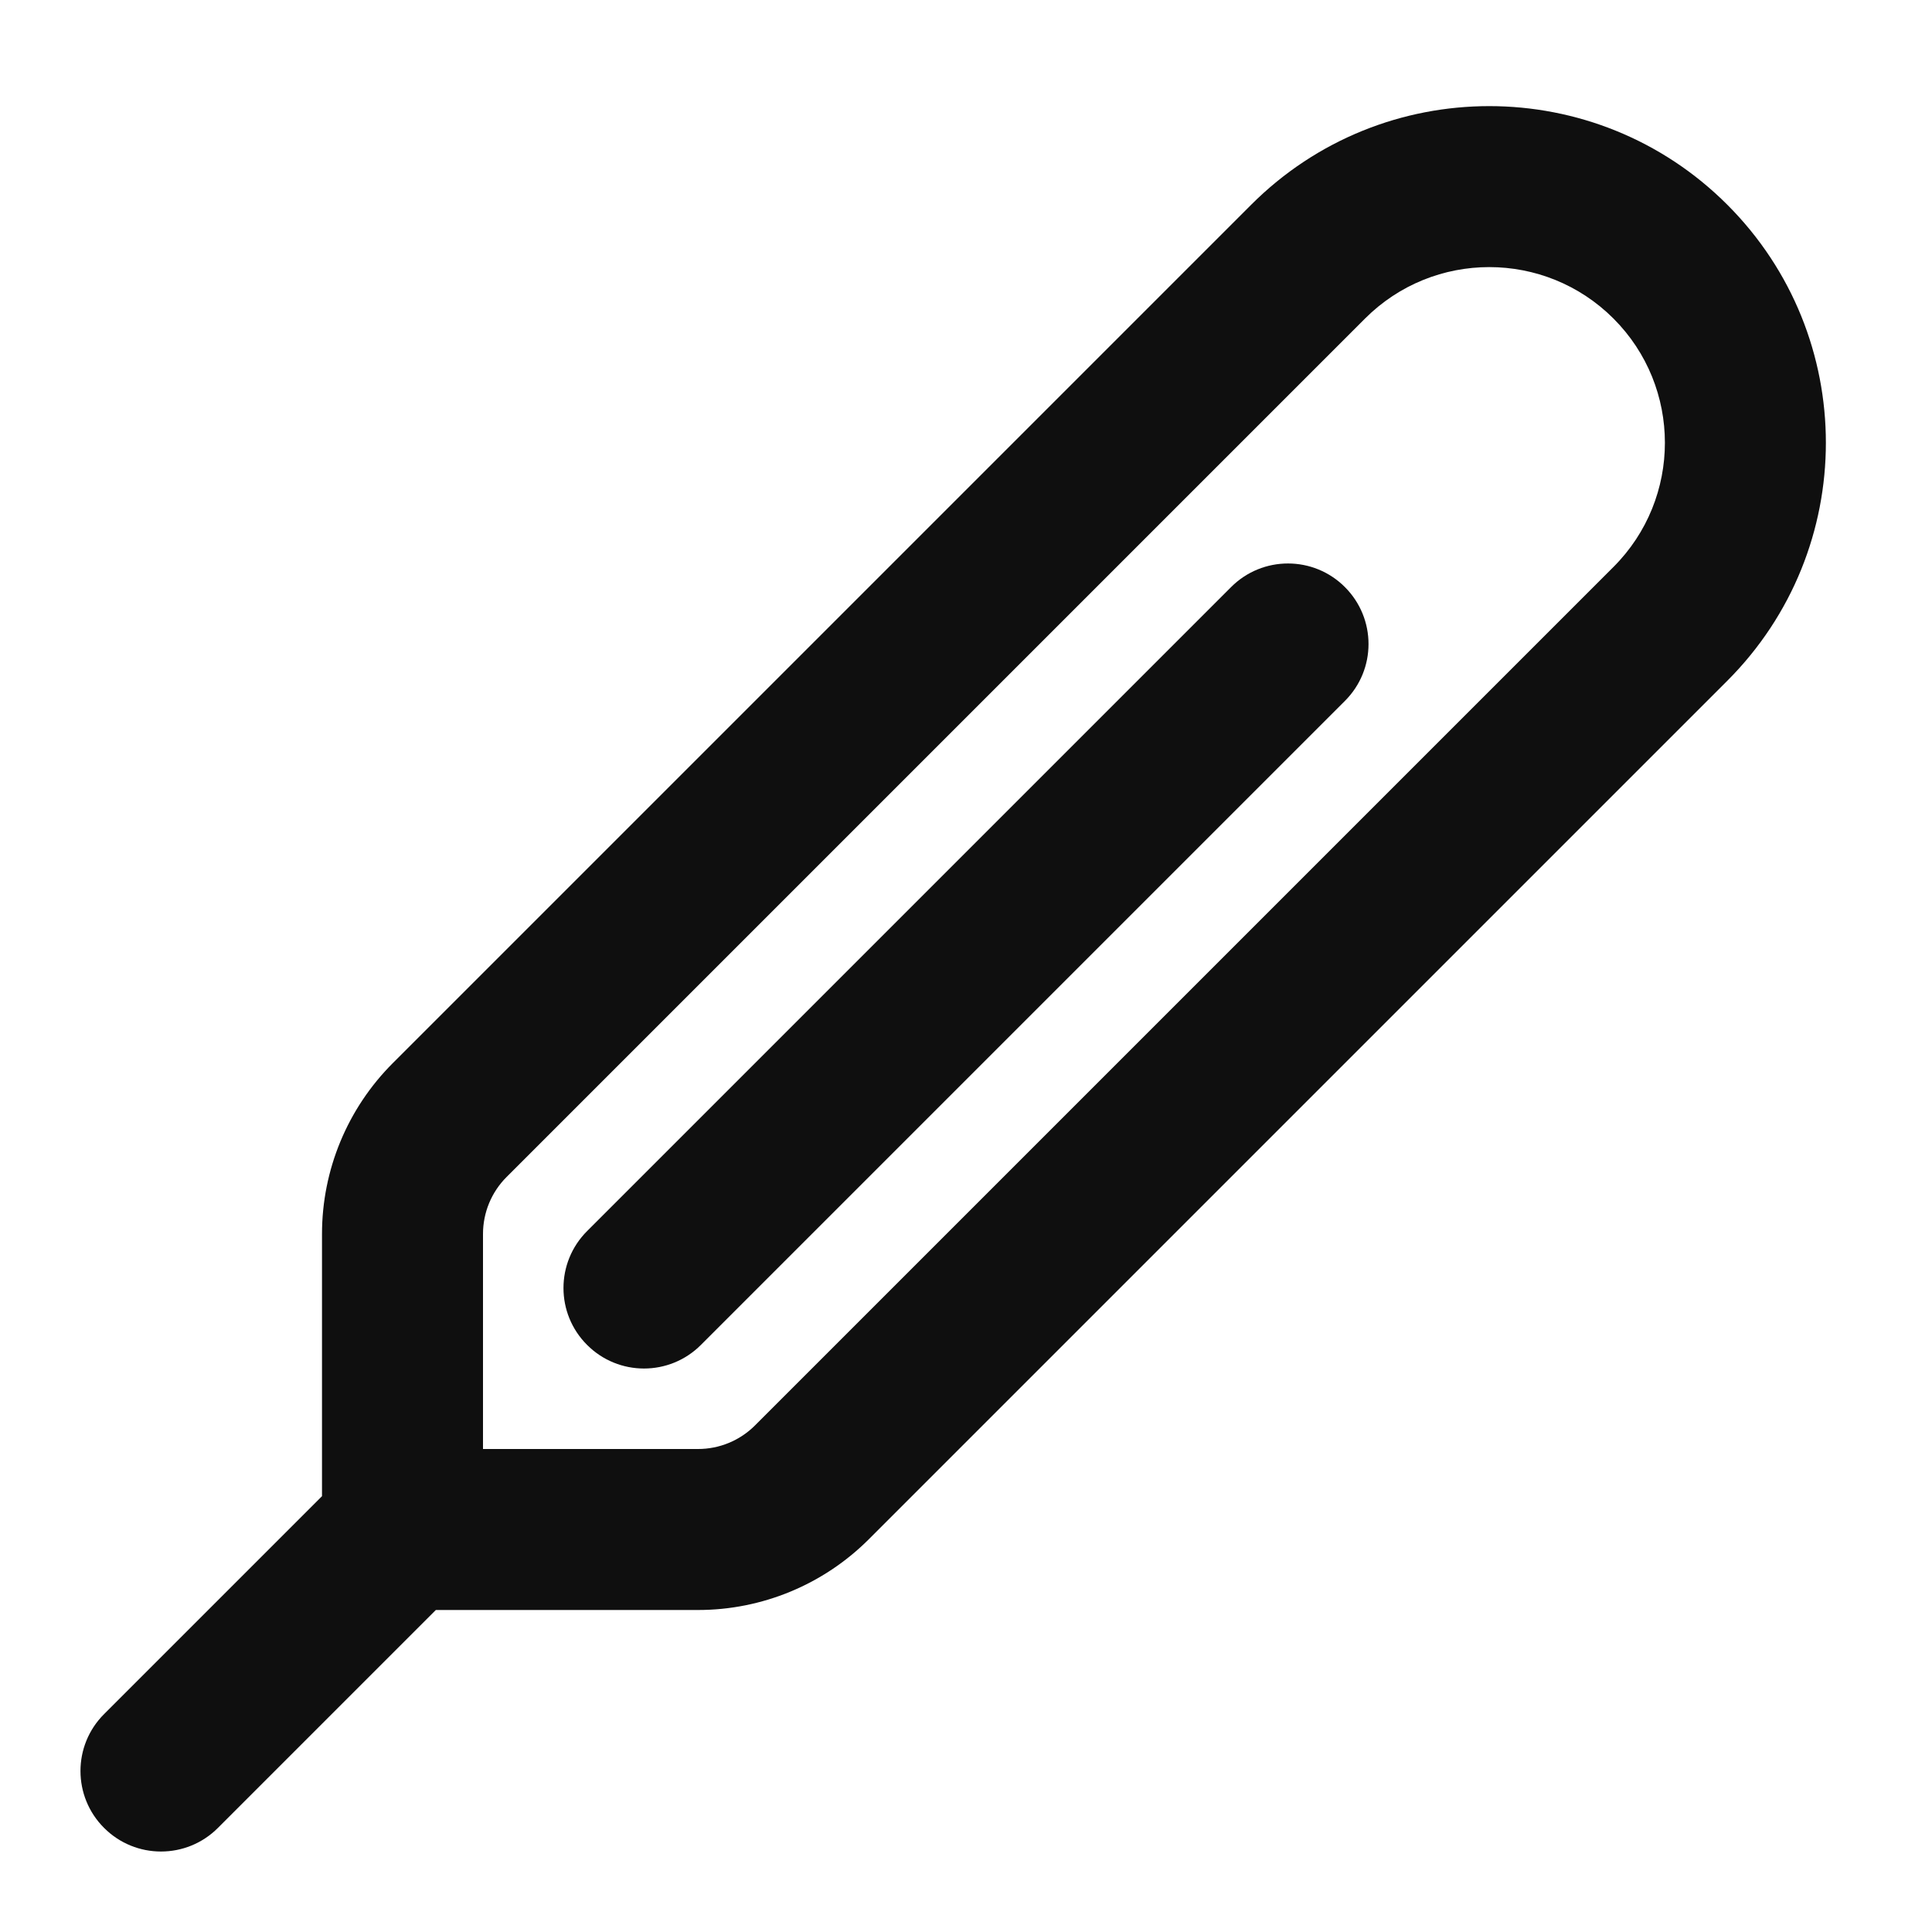 <?xml version="1.0" encoding="utf-8"?><!-- Скачано с сайта svg4.ru / Downloaded from svg4.ru -->
<svg width="800px" height="800px" viewBox="0 0 24 24" fill="none" xmlns="http://www.w3.org/2000/svg">
<path d="M16.707 8.707C17.098 8.317 17.098 7.684 16.707 7.293C16.317 6.902 15.683 6.902 15.293 7.293L7.293 15.293C6.902 15.684 6.902 16.317 7.293 16.707C7.683 17.098 8.317 17.098 8.707 16.707L16.707 8.707Z" fill="#0F0F0F"/>
<path fill-rule="evenodd" clip-rule="evenodd" d="M4 15.329V18.586L1.293 21.293C0.902 21.683 0.902 22.317 1.293 22.707C1.683 23.098 2.317 23.098 2.707 22.707L5.414 20H8.672C9.467 20 10.23 19.684 10.793 19.121L21.457 8.457C23.09 6.824 23.09 4.176 21.457 2.543C19.824 0.91 17.176 0.91 15.543 2.543L4.879 13.207C4.316 13.77 4 14.533 4 15.329ZM16.957 3.957C17.809 3.105 19.191 3.105 20.043 3.957C20.895 4.809 20.895 6.191 20.043 7.043L9.379 17.707C9.191 17.895 8.937 18 8.672 18H6V15.329C6 15.063 6.105 14.809 6.293 14.621L16.957 3.957Z" fill="#0F0F0F"/>
</svg>
